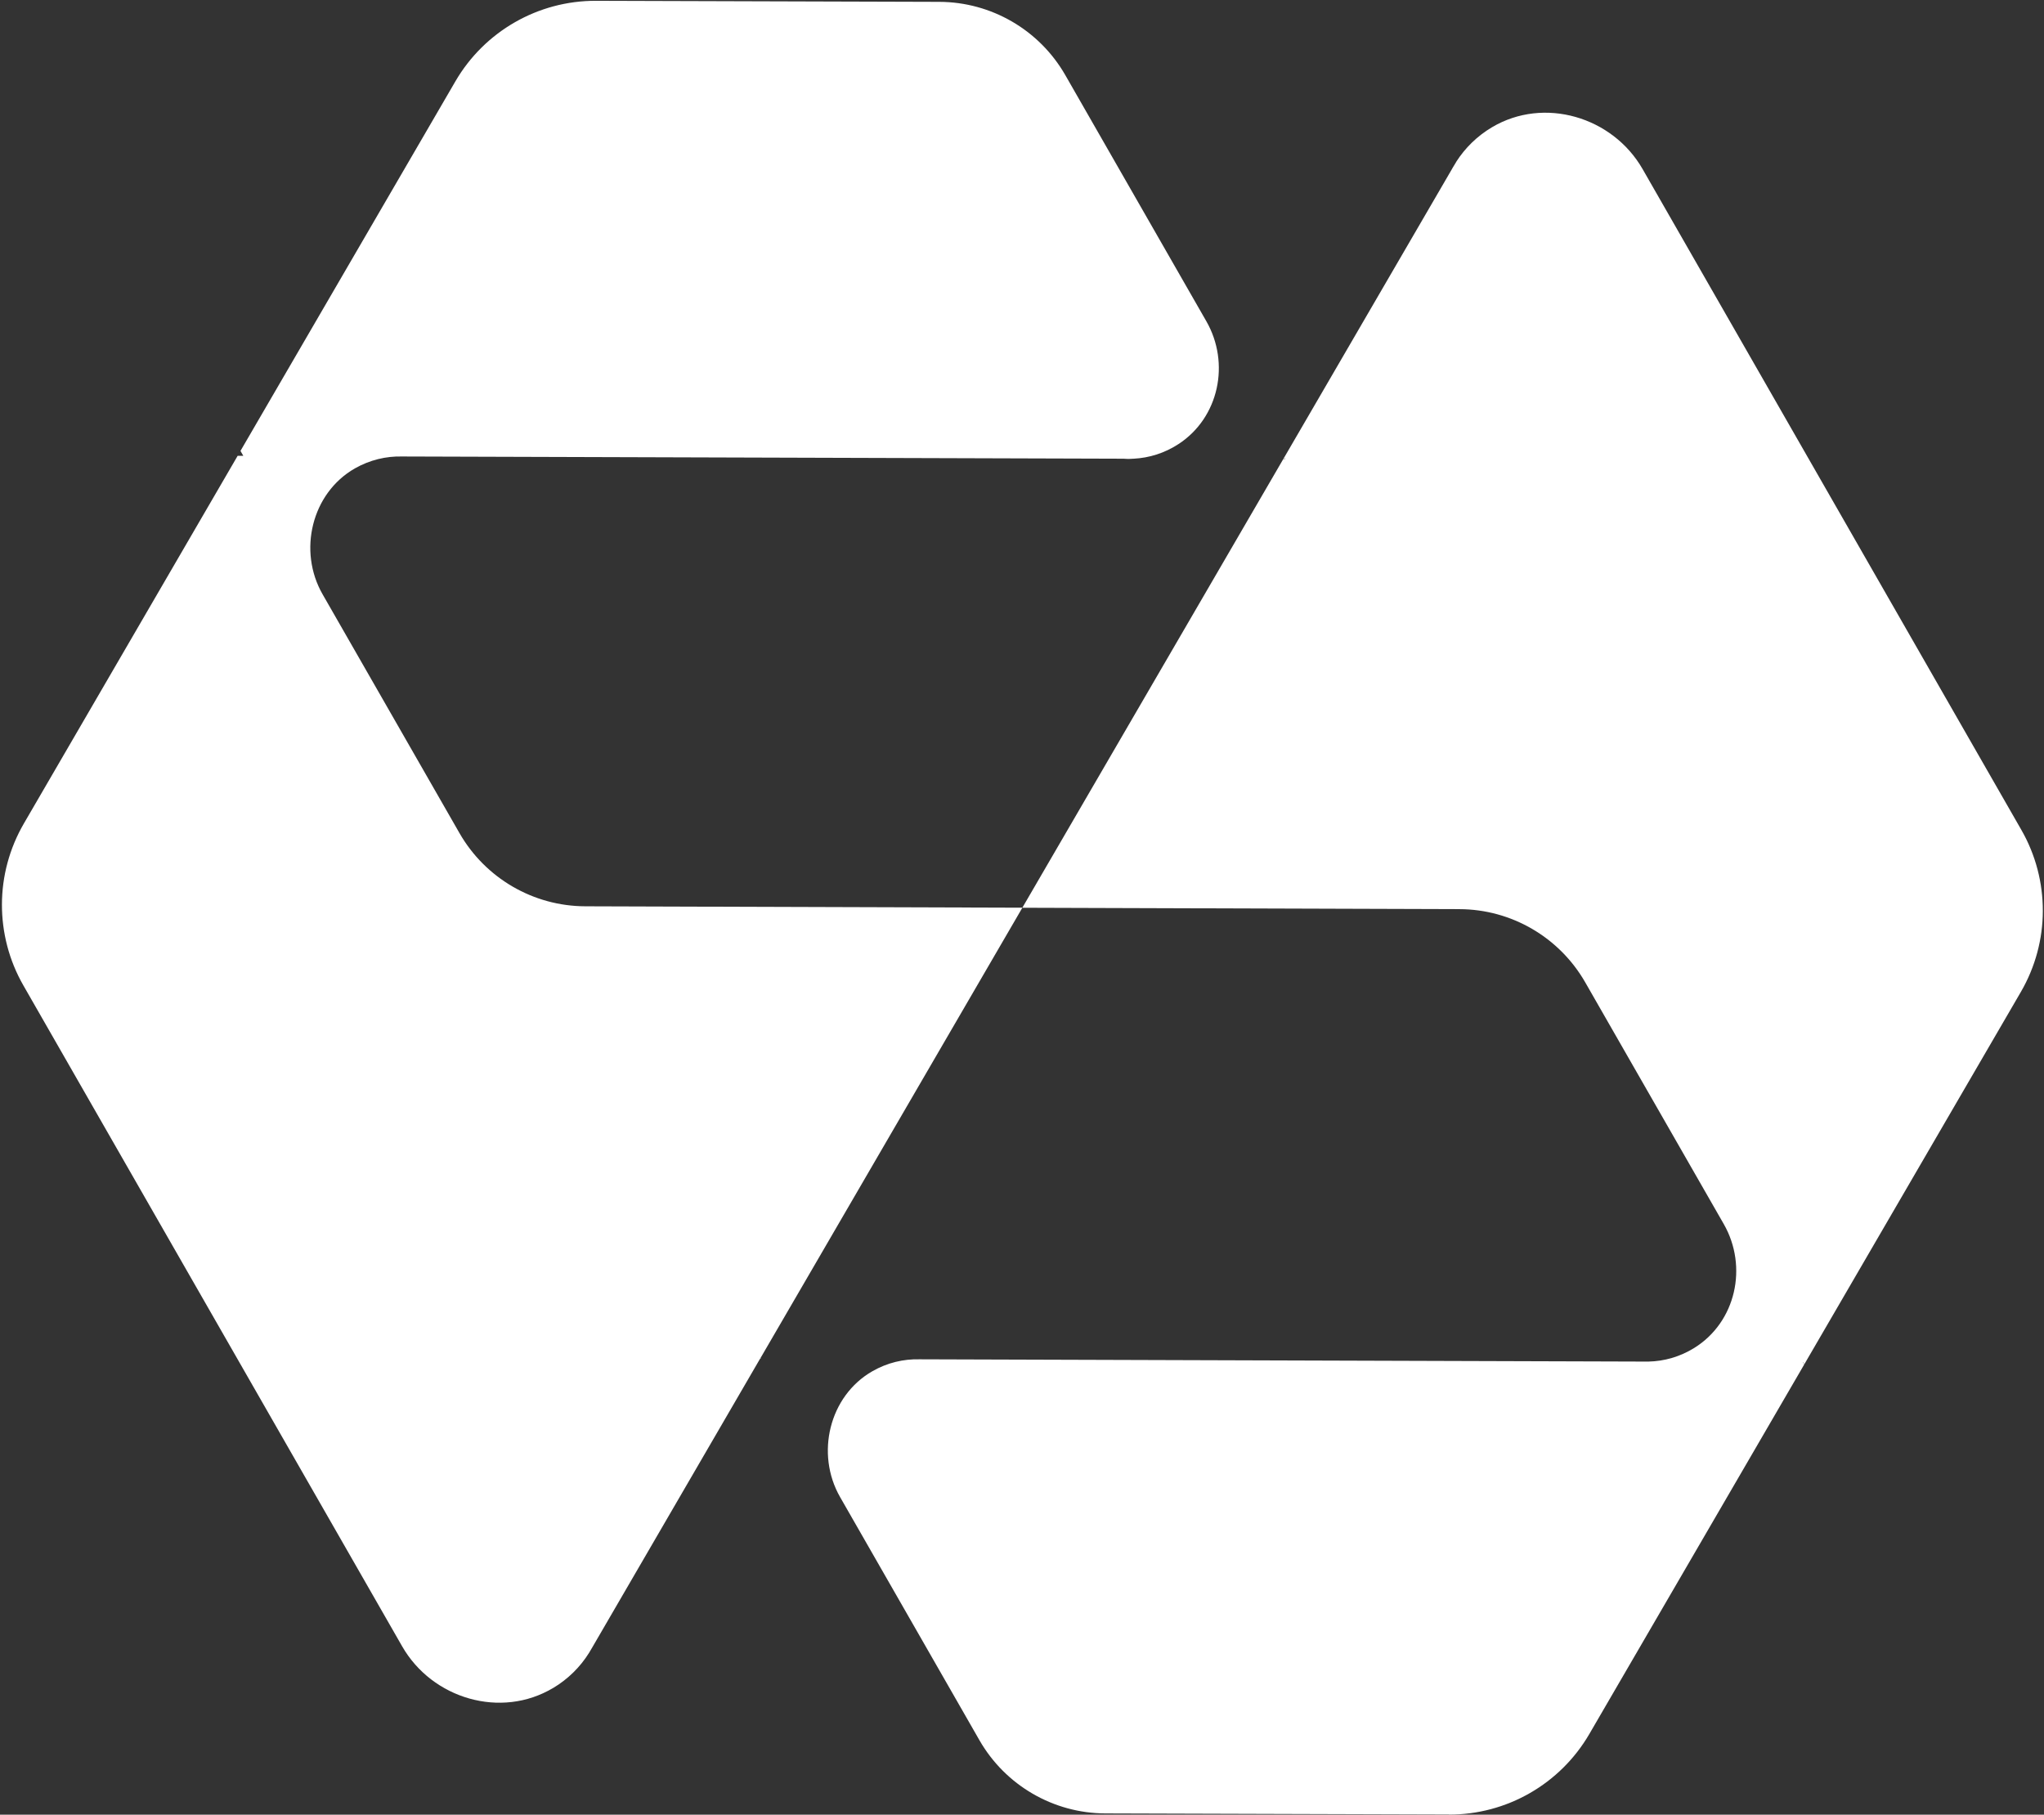 <svg width="954" height="847" viewBox="0 0 954 847" fill="none" xmlns="http://www.w3.org/2000/svg">
<rect x="0" y="0" width="954" height="847" fill="#333333" stroke="none"/>
<g clip-path="url(#clip0_1_3)">
<path d="M258.145 787.865C233.868 802.394 201.743 792.97 187.677 768.393L10.925 459.975C4.19 448.243 0.877 435.181 0.904 422.145C0.932 409.11 4.353 396.075 11.142 384.371L110.91 212.767H113.571L112.24 210.459L212.551 37.96C226.129 14.632 251.139 0.293 278.131 0.375L438.427 0.864C462.704 0.945 485.107 13.98 497.191 35.027L563.042 149.954C574.257 169.507 568.962 194.925 550.062 207.255C543.545 211.518 536.348 213.718 529.152 214.098C529.098 214.098 529.071 214.098 528.989 214.098H524.21C524.21 214.098 523.966 214.071 523.857 214.098L187.65 213.066C180.182 212.876 172.606 214.668 165.627 218.633C145.424 230.175 138.988 257.196 150.556 277.373L214.452 388.852C226.536 409.925 248.939 422.96 273.216 423.015L477.177 423.666L354.925 633.914L354.735 634.212L276.664 768.529L274.899 771.516C270.826 778.034 265.178 783.683 258.145 787.892V787.865Z" fill="white"/>
<path d="M529.044 214.098C527.442 214.207 525.84 214.18 524.265 214.098H529.044Z" fill="white"/>
<path d="M676.197 846.904L515.9 846.415C491.624 846.333 469.221 833.298 457.137 812.252L392.101 698.764C380.532 678.586 386.995 651.566 407.172 640.024C414.123 636.032 421.699 634.267 429.194 634.457L767.248 635.516C767.981 635.516 768.714 635.516 769.447 635.516C776.698 635.353 784.03 633.316 790.71 629.188C810.234 617.104 815.937 591.223 804.532 571.318L739.876 458.509C727.792 437.435 705.389 424.4 681.112 424.345L477.15 423.694L598.886 214.37H599.945L599.43 213.446L677.718 78.831C677.799 78.668 677.908 78.505 677.989 78.342L679.483 75.871C679.537 75.708 679.646 75.545 679.727 75.436C683.828 69.054 689.421 63.514 696.373 59.386C720.623 44.993 752.639 54.471 766.651 78.912L943.43 387.358C950.165 399.09 953.477 412.152 953.45 425.187C953.423 438.222 950.002 451.258 943.213 462.962L842.712 635.788H841.463L842.087 636.874L741.776 809.373C728.199 832.701 703.189 847.04 676.197 846.958V846.904Z" fill="white"/>
<path d="M599.973 214.315H598.914L599.457 213.392L599.973 214.315Z" fill="white"/>
<path d="M354.925 633.886L355.088 634.185H354.735L354.925 633.886Z" fill="white"/>
<path d="M842.115 636.819L841.49 635.733H842.739L842.115 636.819Z" fill="white"/>
<path d="M529.044 214.098C527.442 214.207 525.84 214.18 524.265 214.098H529.044Z" fill="white"/>
</g>
<defs>
<clipPath id="clip0_1_3">
<rect width="954" height="847" fill="white"/>
</clipPath>
</defs>
</svg>
